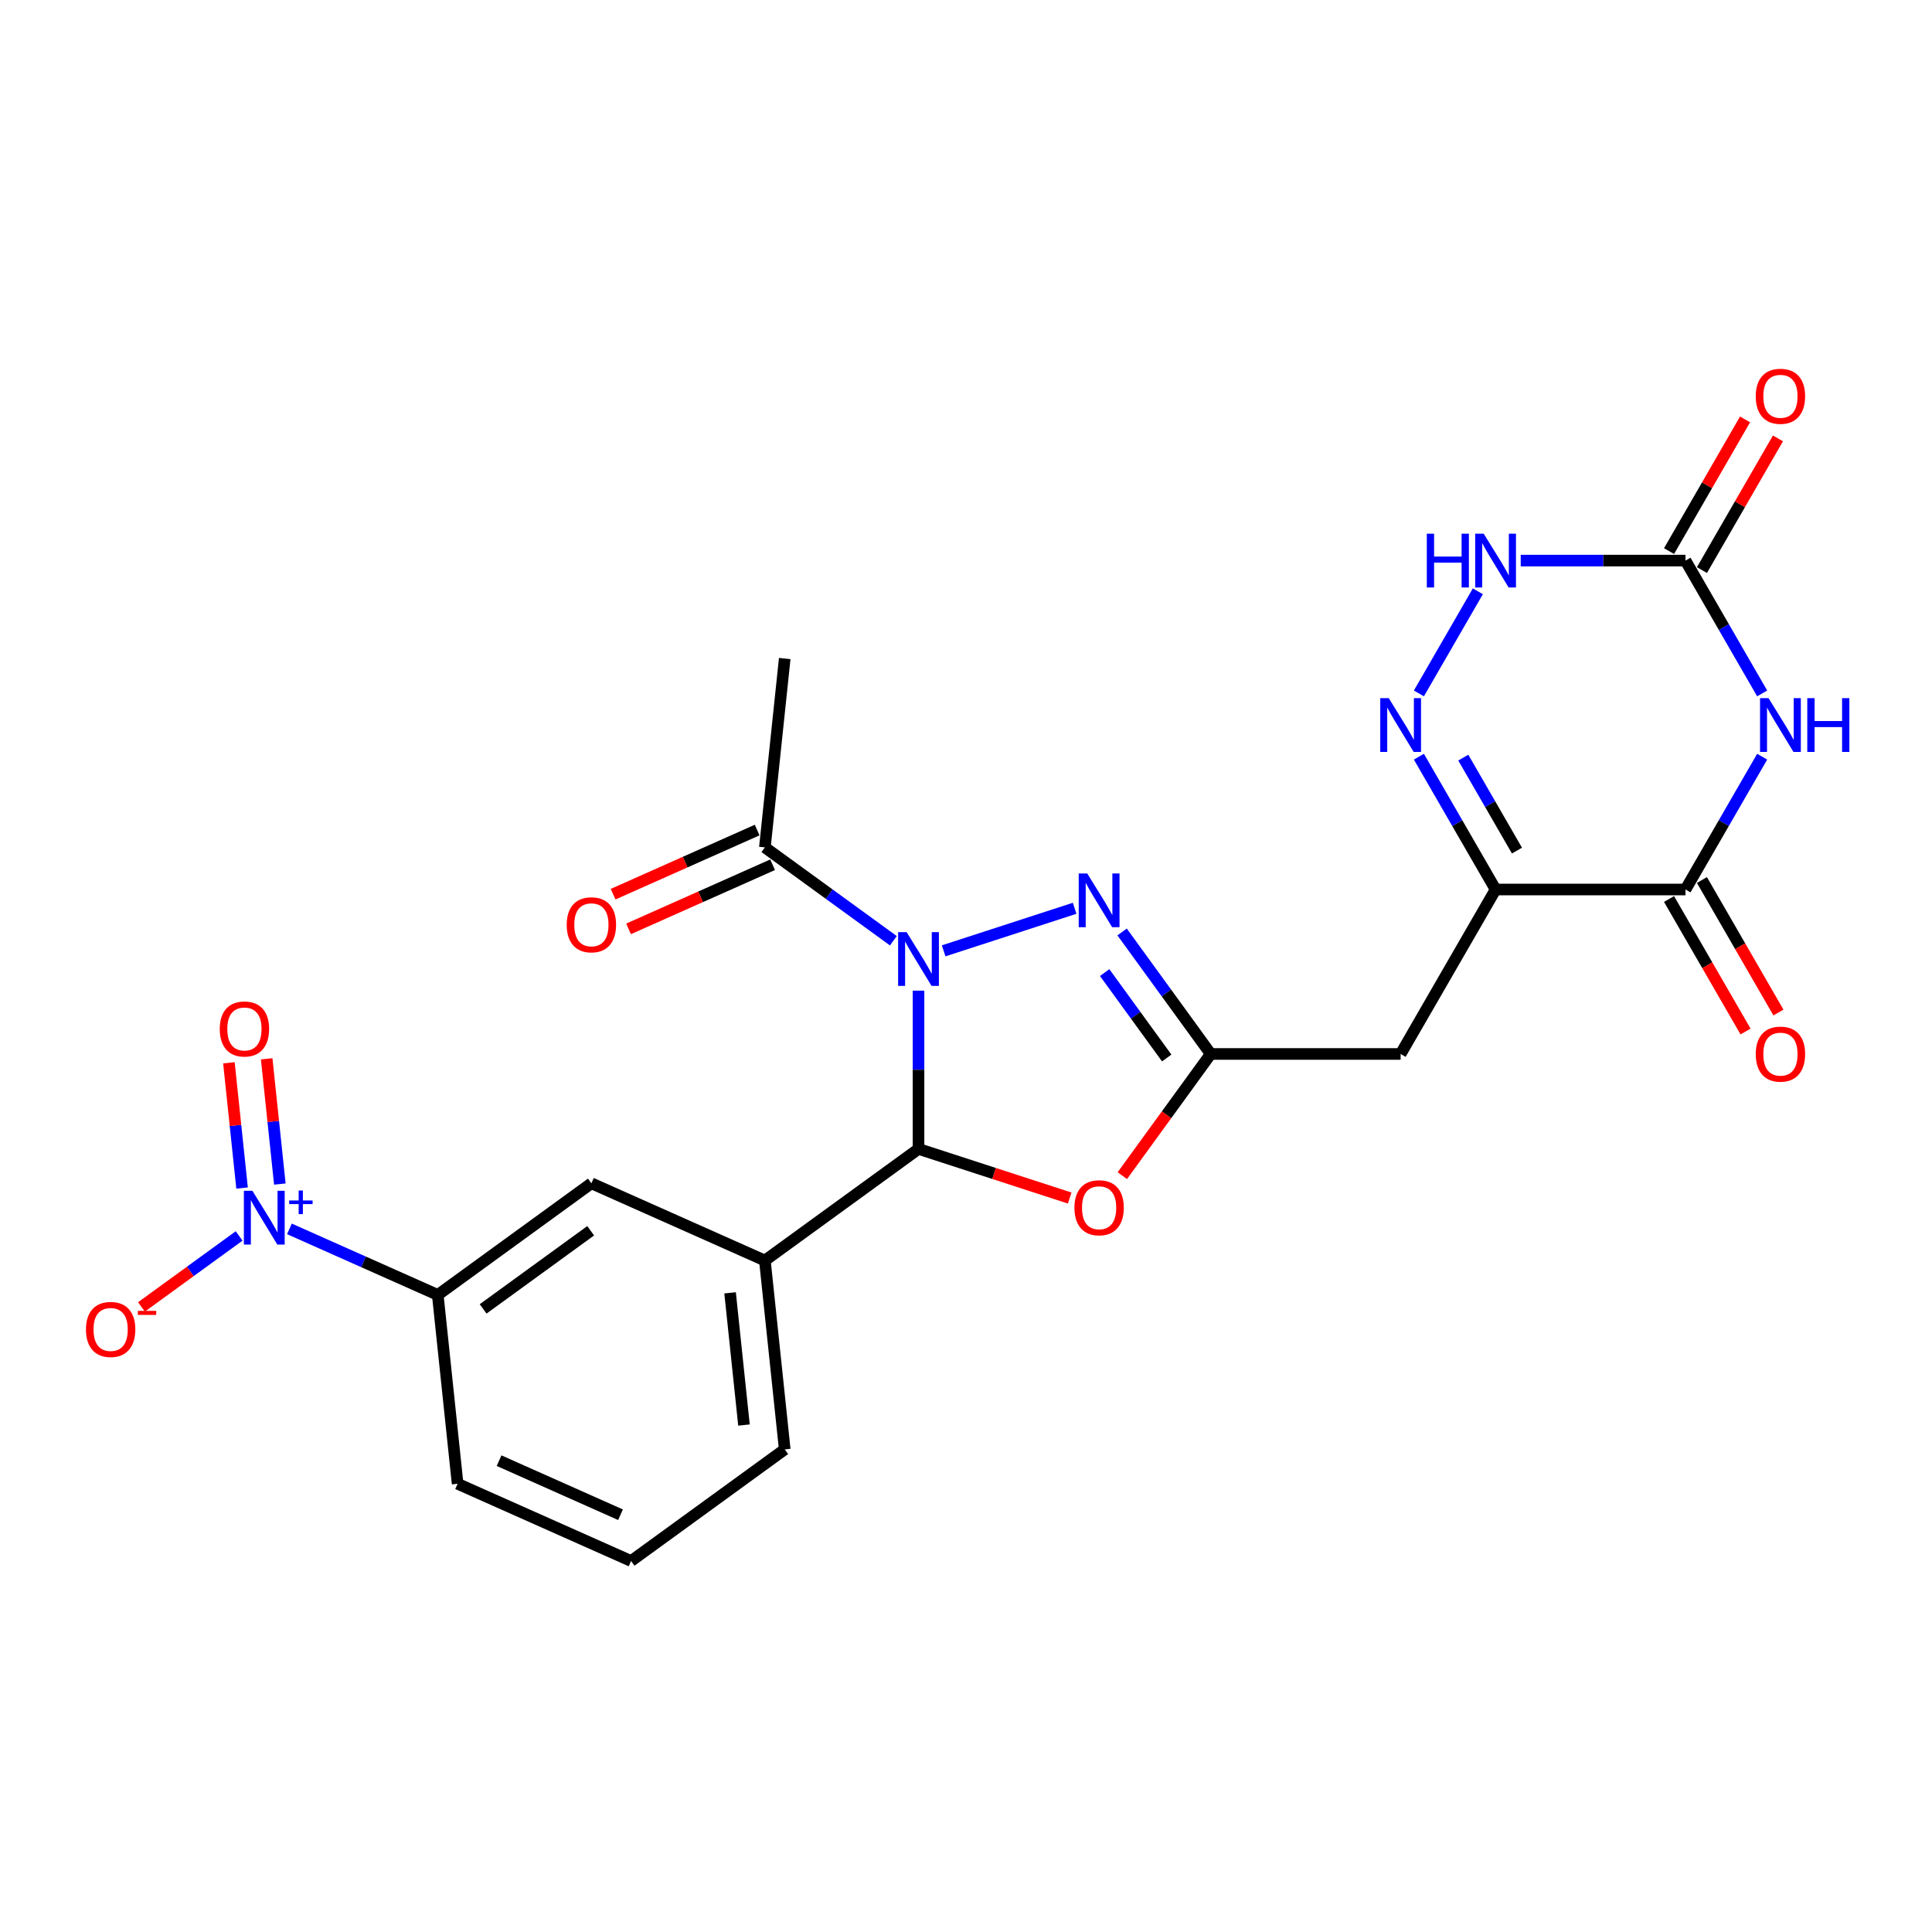 <?xml version='1.0' encoding='iso-8859-1'?>
<svg version='1.1' baseProfile='full'
              xmlns='http://www.w3.org/2000/svg'
                      xmlns:rdkit='http://www.rdkit.org/xml'
                      xmlns:xlink='http://www.w3.org/1999/xlink'
                  xml:space='preserve'
width='1000px' height='1000px' viewBox='0 0 1000 1000'>
<!-- END OF HEADER -->
<rect style='opacity:1.0;fill:#FFFFFF;stroke:none' width='1000' height='1000' x='0' y='0'> </rect>
<path class='bond-0' d='M 475.418,512.76 L 475.418,553.718' style='fill:none;fill-rule:evenodd;stroke:#0000FF;stroke-width:6px;stroke-linecap:butt;stroke-linejoin:miter;stroke-opacity:1' />
<path class='bond-0' d='M 475.418,553.718 L 475.418,594.677' style='fill:none;fill-rule:evenodd;stroke:#000000;stroke-width:6px;stroke-linecap:butt;stroke-linejoin:miter;stroke-opacity:1' />
<path class='bond-1' d='M 488.432,492.156 L 556.228,470.128' style='fill:none;fill-rule:evenodd;stroke:#0000FF;stroke-width:6px;stroke-linecap:butt;stroke-linejoin:miter;stroke-opacity:1' />
<path class='bond-12' d='M 462.405,486.93 L 429.152,462.77' style='fill:none;fill-rule:evenodd;stroke:#0000FF;stroke-width:6px;stroke-linecap:butt;stroke-linejoin:miter;stroke-opacity:1' />
<path class='bond-12' d='M 429.152,462.77 L 395.899,438.61' style='fill:none;fill-rule:evenodd;stroke:#000000;stroke-width:6px;stroke-linecap:butt;stroke-linejoin:miter;stroke-opacity:1' />
<path class='bond-8' d='M 475.418,594.677 L 514.541,607.388' style='fill:none;fill-rule:evenodd;stroke:#000000;stroke-width:6px;stroke-linecap:butt;stroke-linejoin:miter;stroke-opacity:1' />
<path class='bond-8' d='M 514.541,607.388 L 553.664,620.1' style='fill:none;fill-rule:evenodd;stroke:#FF0000;stroke-width:6px;stroke-linecap:butt;stroke-linejoin:miter;stroke-opacity:1' />
<path class='bond-13' d='M 475.418,594.677 L 395.899,652.451' style='fill:none;fill-rule:evenodd;stroke:#000000;stroke-width:6px;stroke-linecap:butt;stroke-linejoin:miter;stroke-opacity:1' />
<path class='bond-4' d='M 580.797,482.386 L 603.735,513.958' style='fill:none;fill-rule:evenodd;stroke:#0000FF;stroke-width:6px;stroke-linecap:butt;stroke-linejoin:miter;stroke-opacity:1' />
<path class='bond-4' d='M 603.735,513.958 L 626.674,545.531' style='fill:none;fill-rule:evenodd;stroke:#000000;stroke-width:6px;stroke-linecap:butt;stroke-linejoin:miter;stroke-opacity:1' />
<path class='bond-4' d='M 571.775,503.413 L 587.831,525.513' style='fill:none;fill-rule:evenodd;stroke:#0000FF;stroke-width:6px;stroke-linecap:butt;stroke-linejoin:miter;stroke-opacity:1' />
<path class='bond-4' d='M 587.831,525.513 L 603.888,547.614' style='fill:none;fill-rule:evenodd;stroke:#000000;stroke-width:6px;stroke-linecap:butt;stroke-linejoin:miter;stroke-opacity:1' />
<path class='bond-2' d='M 912.095,391.66 L 892.249,426.034' style='fill:none;fill-rule:evenodd;stroke:#0000FF;stroke-width:6px;stroke-linecap:butt;stroke-linejoin:miter;stroke-opacity:1' />
<path class='bond-2' d='M 892.249,426.034 L 872.403,460.407' style='fill:none;fill-rule:evenodd;stroke:#000000;stroke-width:6px;stroke-linecap:butt;stroke-linejoin:miter;stroke-opacity:1' />
<path class='bond-27' d='M 912.095,358.909 L 892.249,324.535' style='fill:none;fill-rule:evenodd;stroke:#0000FF;stroke-width:6px;stroke-linecap:butt;stroke-linejoin:miter;stroke-opacity:1' />
<path class='bond-27' d='M 892.249,324.535 L 872.403,290.161' style='fill:none;fill-rule:evenodd;stroke:#000000;stroke-width:6px;stroke-linecap:butt;stroke-linejoin:miter;stroke-opacity:1' />
<path class='bond-3' d='M 774.112,460.407 L 724.966,545.531' style='fill:none;fill-rule:evenodd;stroke:#000000;stroke-width:6px;stroke-linecap:butt;stroke-linejoin:miter;stroke-opacity:1' />
<path class='bond-5' d='M 774.112,460.407 L 872.403,460.407' style='fill:none;fill-rule:evenodd;stroke:#000000;stroke-width:6px;stroke-linecap:butt;stroke-linejoin:miter;stroke-opacity:1' />
<path class='bond-6' d='M 774.112,460.407 L 754.266,426.034' style='fill:none;fill-rule:evenodd;stroke:#000000;stroke-width:6px;stroke-linecap:butt;stroke-linejoin:miter;stroke-opacity:1' />
<path class='bond-6' d='M 754.266,426.034 L 734.42,391.66' style='fill:none;fill-rule:evenodd;stroke:#0000FF;stroke-width:6px;stroke-linecap:butt;stroke-linejoin:miter;stroke-opacity:1' />
<path class='bond-6' d='M 785.182,440.266 L 771.29,416.204' style='fill:none;fill-rule:evenodd;stroke:#000000;stroke-width:6px;stroke-linecap:butt;stroke-linejoin:miter;stroke-opacity:1' />
<path class='bond-6' d='M 771.29,416.204 L 757.398,392.143' style='fill:none;fill-rule:evenodd;stroke:#0000FF;stroke-width:6px;stroke-linecap:butt;stroke-linejoin:miter;stroke-opacity:1' />
<path class='bond-10' d='M 626.674,545.531 L 724.966,545.531' style='fill:none;fill-rule:evenodd;stroke:#000000;stroke-width:6px;stroke-linecap:butt;stroke-linejoin:miter;stroke-opacity:1' />
<path class='bond-25' d='M 626.674,545.531 L 603.793,577.024' style='fill:none;fill-rule:evenodd;stroke:#000000;stroke-width:6px;stroke-linecap:butt;stroke-linejoin:miter;stroke-opacity:1' />
<path class='bond-25' d='M 603.793,577.024 L 580.911,608.518' style='fill:none;fill-rule:evenodd;stroke:#FF0000;stroke-width:6px;stroke-linecap:butt;stroke-linejoin:miter;stroke-opacity:1' />
<path class='bond-18' d='M 863.891,465.322 L 883.691,499.617' style='fill:none;fill-rule:evenodd;stroke:#000000;stroke-width:6px;stroke-linecap:butt;stroke-linejoin:miter;stroke-opacity:1' />
<path class='bond-18' d='M 883.691,499.617 L 903.492,533.913' style='fill:none;fill-rule:evenodd;stroke:#FF0000;stroke-width:6px;stroke-linecap:butt;stroke-linejoin:miter;stroke-opacity:1' />
<path class='bond-18' d='M 880.916,455.493 L 900.716,489.788' style='fill:none;fill-rule:evenodd;stroke:#000000;stroke-width:6px;stroke-linecap:butt;stroke-linejoin:miter;stroke-opacity:1' />
<path class='bond-18' d='M 900.716,489.788 L 920.516,524.083' style='fill:none;fill-rule:evenodd;stroke:#FF0000;stroke-width:6px;stroke-linecap:butt;stroke-linejoin:miter;stroke-opacity:1' />
<path class='bond-11' d='M 734.42,358.909 L 764.93,306.064' style='fill:none;fill-rule:evenodd;stroke:#0000FF;stroke-width:6px;stroke-linecap:butt;stroke-linejoin:miter;stroke-opacity:1' />
<path class='bond-7' d='M 149.805,636.062 L 188.195,653.154' style='fill:none;fill-rule:evenodd;stroke:#0000FF;stroke-width:6px;stroke-linecap:butt;stroke-linejoin:miter;stroke-opacity:1' />
<path class='bond-7' d='M 188.195,653.154 L 226.585,670.247' style='fill:none;fill-rule:evenodd;stroke:#000000;stroke-width:6px;stroke-linecap:butt;stroke-linejoin:miter;stroke-opacity:1' />
<path class='bond-16' d='M 123.777,639.723 L 98.498,658.089' style='fill:none;fill-rule:evenodd;stroke:#0000FF;stroke-width:6px;stroke-linecap:butt;stroke-linejoin:miter;stroke-opacity:1' />
<path class='bond-16' d='M 98.498,658.089 L 73.22,676.455' style='fill:none;fill-rule:evenodd;stroke:#FF0000;stroke-width:6px;stroke-linecap:butt;stroke-linejoin:miter;stroke-opacity:1' />
<path class='bond-17' d='M 144.845,612.865 L 141.439,580.453' style='fill:none;fill-rule:evenodd;stroke:#0000FF;stroke-width:6px;stroke-linecap:butt;stroke-linejoin:miter;stroke-opacity:1' />
<path class='bond-17' d='M 141.439,580.453 L 138.032,548.04' style='fill:none;fill-rule:evenodd;stroke:#FF0000;stroke-width:6px;stroke-linecap:butt;stroke-linejoin:miter;stroke-opacity:1' />
<path class='bond-17' d='M 125.295,614.92 L 121.888,582.508' style='fill:none;fill-rule:evenodd;stroke:#0000FF;stroke-width:6px;stroke-linecap:butt;stroke-linejoin:miter;stroke-opacity:1' />
<path class='bond-17' d='M 121.888,582.508 L 118.481,550.095' style='fill:none;fill-rule:evenodd;stroke:#FF0000;stroke-width:6px;stroke-linecap:butt;stroke-linejoin:miter;stroke-opacity:1' />
<path class='bond-9' d='M 872.403,290.161 L 829.764,290.161' style='fill:none;fill-rule:evenodd;stroke:#000000;stroke-width:6px;stroke-linecap:butt;stroke-linejoin:miter;stroke-opacity:1' />
<path class='bond-9' d='M 829.764,290.161 L 787.125,290.161' style='fill:none;fill-rule:evenodd;stroke:#0000FF;stroke-width:6px;stroke-linecap:butt;stroke-linejoin:miter;stroke-opacity:1' />
<path class='bond-19' d='M 880.916,295.076 L 900.591,260.997' style='fill:none;fill-rule:evenodd;stroke:#000000;stroke-width:6px;stroke-linecap:butt;stroke-linejoin:miter;stroke-opacity:1' />
<path class='bond-19' d='M 900.591,260.997 L 920.267,226.918' style='fill:none;fill-rule:evenodd;stroke:#FF0000;stroke-width:6px;stroke-linecap:butt;stroke-linejoin:miter;stroke-opacity:1' />
<path class='bond-19' d='M 863.891,285.247 L 883.567,251.168' style='fill:none;fill-rule:evenodd;stroke:#000000;stroke-width:6px;stroke-linecap:butt;stroke-linejoin:miter;stroke-opacity:1' />
<path class='bond-19' d='M 883.567,251.168 L 903.242,217.089' style='fill:none;fill-rule:evenodd;stroke:#FF0000;stroke-width:6px;stroke-linecap:butt;stroke-linejoin:miter;stroke-opacity:1' />
<path class='bond-20' d='M 391.901,429.631 L 354.621,446.229' style='fill:none;fill-rule:evenodd;stroke:#000000;stroke-width:6px;stroke-linecap:butt;stroke-linejoin:miter;stroke-opacity:1' />
<path class='bond-20' d='M 354.621,446.229 L 317.342,462.827' style='fill:none;fill-rule:evenodd;stroke:#FF0000;stroke-width:6px;stroke-linecap:butt;stroke-linejoin:miter;stroke-opacity:1' />
<path class='bond-20' d='M 399.897,447.59 L 362.617,464.188' style='fill:none;fill-rule:evenodd;stroke:#000000;stroke-width:6px;stroke-linecap:butt;stroke-linejoin:miter;stroke-opacity:1' />
<path class='bond-20' d='M 362.617,464.188 L 325.338,480.785' style='fill:none;fill-rule:evenodd;stroke:#FF0000;stroke-width:6px;stroke-linecap:butt;stroke-linejoin:miter;stroke-opacity:1' />
<path class='bond-22' d='M 395.899,438.61 L 406.173,340.857' style='fill:none;fill-rule:evenodd;stroke:#000000;stroke-width:6px;stroke-linecap:butt;stroke-linejoin:miter;stroke-opacity:1' />
<path class='bond-15' d='M 395.899,652.451 L 306.105,612.472' style='fill:none;fill-rule:evenodd;stroke:#000000;stroke-width:6px;stroke-linecap:butt;stroke-linejoin:miter;stroke-opacity:1' />
<path class='bond-21' d='M 395.899,652.451 L 406.173,750.204' style='fill:none;fill-rule:evenodd;stroke:#000000;stroke-width:6px;stroke-linecap:butt;stroke-linejoin:miter;stroke-opacity:1' />
<path class='bond-21' d='M 377.889,669.169 L 385.081,737.596' style='fill:none;fill-rule:evenodd;stroke:#000000;stroke-width:6px;stroke-linecap:butt;stroke-linejoin:miter;stroke-opacity:1' />
<path class='bond-14' d='M 226.585,670.247 L 306.105,612.472' style='fill:none;fill-rule:evenodd;stroke:#000000;stroke-width:6px;stroke-linecap:butt;stroke-linejoin:miter;stroke-opacity:1' />
<path class='bond-14' d='M 250.068,677.484 L 305.732,637.042' style='fill:none;fill-rule:evenodd;stroke:#000000;stroke-width:6px;stroke-linecap:butt;stroke-linejoin:miter;stroke-opacity:1' />
<path class='bond-26' d='M 226.585,670.247 L 236.859,768' style='fill:none;fill-rule:evenodd;stroke:#000000;stroke-width:6px;stroke-linecap:butt;stroke-linejoin:miter;stroke-opacity:1' />
<path class='bond-24' d='M 406.173,750.204 L 326.653,807.979' style='fill:none;fill-rule:evenodd;stroke:#000000;stroke-width:6px;stroke-linecap:butt;stroke-linejoin:miter;stroke-opacity:1' />
<path class='bond-23' d='M 236.859,768 L 326.653,807.979' style='fill:none;fill-rule:evenodd;stroke:#000000;stroke-width:6px;stroke-linecap:butt;stroke-linejoin:miter;stroke-opacity:1' />
<path class='bond-23' d='M 258.324,756.038 L 321.18,784.023' style='fill:none;fill-rule:evenodd;stroke:#000000;stroke-width:6px;stroke-linecap:butt;stroke-linejoin:miter;stroke-opacity:1' />
<path  class='atom-0' d='M 469.265 482.467
L 478.387 497.21
Q 479.291 498.665, 480.746 501.299
Q 482.201 503.934, 482.279 504.091
L 482.279 482.467
L 485.975 482.467
L 485.975 510.303
L 482.161 510.303
L 472.371 494.183
Q 471.231 492.296, 470.012 490.133
Q 468.833 487.971, 468.479 487.303
L 468.479 510.303
L 464.862 510.303
L 464.862 482.467
L 469.265 482.467
' fill='#0000FF'/>
<path  class='atom-2' d='M 562.746 452.093
L 571.868 466.837
Q 572.772 468.291, 574.227 470.926
Q 575.682 473.56, 575.76 473.717
L 575.76 452.093
L 579.456 452.093
L 579.456 479.929
L 575.642 479.929
L 565.852 463.809
Q 564.712 461.922, 563.493 459.76
Q 562.314 457.597, 561.96 456.929
L 561.96 479.929
L 558.343 479.929
L 558.343 452.093
L 562.746 452.093
' fill='#0000FF'/>
<path  class='atom-3' d='M 915.396 361.366
L 924.518 376.11
Q 925.422 377.565, 926.877 380.199
Q 928.331 382.833, 928.41 382.99
L 928.41 361.366
L 932.106 361.366
L 932.106 389.202
L 928.292 389.202
L 918.502 373.083
Q 917.362 371.195, 916.143 369.033
Q 914.964 366.871, 914.61 366.202
L 914.61 389.202
L 910.993 389.202
L 910.993 361.366
L 915.396 361.366
' fill='#0000FF'/>
<path  class='atom-3' d='M 935.448 361.366
L 939.222 361.366
L 939.222 373.201
L 953.455 373.201
L 953.455 361.366
L 957.229 361.366
L 957.229 389.202
L 953.455 389.202
L 953.455 376.346
L 939.222 376.346
L 939.222 389.202
L 935.448 389.202
L 935.448 361.366
' fill='#0000FF'/>
<path  class='atom-7' d='M 718.813 361.366
L 727.934 376.11
Q 728.838 377.565, 730.293 380.199
Q 731.748 382.833, 731.826 382.99
L 731.826 361.366
L 735.522 361.366
L 735.522 389.202
L 731.709 389.202
L 721.919 373.083
Q 720.778 371.195, 719.56 369.033
Q 718.38 366.871, 718.026 366.202
L 718.026 389.202
L 714.409 389.202
L 714.409 361.366
L 718.813 361.366
' fill='#0000FF'/>
<path  class='atom-8' d='M 130.638 616.35
L 139.759 631.093
Q 140.664 632.548, 142.118 635.182
Q 143.573 637.816, 143.652 637.974
L 143.652 616.35
L 147.348 616.35
L 147.348 644.186
L 143.534 644.186
L 133.744 628.066
Q 132.604 626.179, 131.385 624.016
Q 130.206 621.854, 129.852 621.186
L 129.852 644.186
L 126.235 644.186
L 126.235 616.35
L 130.638 616.35
' fill='#0000FF'/>
<path  class='atom-8' d='M 149.683 621.367
L 154.587 621.367
L 154.587 616.203
L 156.767 616.203
L 156.767 621.367
L 161.801 621.367
L 161.801 623.235
L 156.767 623.235
L 156.767 628.425
L 154.587 628.425
L 154.587 623.235
L 149.683 623.235
L 149.683 621.367
' fill='#0000FF'/>
<path  class='atom-9' d='M 556.122 625.129
Q 556.122 618.445, 559.424 614.71
Q 562.727 610.975, 568.899 610.975
Q 575.072 610.975, 578.375 614.71
Q 581.677 618.445, 581.677 625.129
Q 581.677 631.891, 578.335 635.744
Q 574.994 639.558, 568.899 639.558
Q 562.766 639.558, 559.424 635.744
Q 556.122 631.931, 556.122 625.129
M 568.899 636.413
Q 573.146 636.413, 575.426 633.582
Q 577.746 630.712, 577.746 625.129
Q 577.746 619.664, 575.426 616.912
Q 573.146 614.12, 568.899 614.12
Q 564.653 614.12, 562.334 616.872
Q 560.053 619.625, 560.053 625.129
Q 560.053 630.751, 562.334 633.582
Q 564.653 636.413, 568.899 636.413
' fill='#FF0000'/>
<path  class='atom-12' d='M 738.51 276.243
L 742.285 276.243
L 742.285 288.077
L 756.517 288.077
L 756.517 276.243
L 760.292 276.243
L 760.292 304.079
L 756.517 304.079
L 756.517 291.223
L 742.285 291.223
L 742.285 304.079
L 738.51 304.079
L 738.51 276.243
' fill='#0000FF'/>
<path  class='atom-12' d='M 767.959 276.243
L 777.08 290.987
Q 777.984 292.442, 779.439 295.076
Q 780.894 297.71, 780.972 297.867
L 780.972 276.243
L 784.668 276.243
L 784.668 304.079
L 780.854 304.079
L 771.065 287.959
Q 769.924 286.072, 768.706 283.91
Q 767.526 281.747, 767.172 281.079
L 767.172 304.079
L 763.555 304.079
L 763.555 276.243
L 767.959 276.243
' fill='#0000FF'/>
<path  class='atom-17' d='M 44.493 688.121
Q 44.493 681.437, 47.796 677.702
Q 51.099 673.967, 57.271 673.967
Q 63.444 673.967, 66.747 677.702
Q 70.049 681.437, 70.049 688.121
Q 70.049 694.883, 66.707 698.736
Q 63.365 702.55, 57.271 702.55
Q 51.138 702.55, 47.796 698.736
Q 44.493 694.923, 44.493 688.121
M 57.271 699.405
Q 61.518 699.405, 63.798 696.574
Q 66.118 693.704, 66.118 688.121
Q 66.118 682.656, 63.798 679.904
Q 61.518 677.112, 57.271 677.112
Q 53.025 677.112, 50.706 679.864
Q 48.425 682.616, 48.425 688.121
Q 48.425 693.743, 50.706 696.574
Q 53.025 699.405, 57.271 699.405
' fill='#FF0000'/>
<path  class='atom-17' d='M 71.347 678.51
L 80.87 678.51
L 80.87 680.586
L 71.347 680.586
L 71.347 678.51
' fill='#FF0000'/>
<path  class='atom-18' d='M 113.739 532.593
Q 113.739 525.909, 117.041 522.174
Q 120.344 518.439, 126.517 518.439
Q 132.69 518.439, 135.992 522.174
Q 139.295 525.909, 139.295 532.593
Q 139.295 539.355, 135.953 543.209
Q 132.611 547.022, 126.517 547.022
Q 120.383 547.022, 117.041 543.209
Q 113.739 539.395, 113.739 532.593
M 126.517 543.877
Q 130.763 543.877, 133.043 541.046
Q 135.363 538.176, 135.363 532.593
Q 135.363 527.128, 133.043 524.376
Q 130.763 521.584, 126.517 521.584
Q 122.271 521.584, 119.951 524.337
Q 117.671 527.089, 117.671 532.593
Q 117.671 538.215, 119.951 541.046
Q 122.271 543.877, 126.517 543.877
' fill='#FF0000'/>
<path  class='atom-19' d='M 908.771 545.609
Q 908.771 538.925, 912.074 535.19
Q 915.376 531.455, 921.549 531.455
Q 927.722 531.455, 931.025 535.19
Q 934.327 538.925, 934.327 545.609
Q 934.327 552.372, 930.985 556.225
Q 927.643 560.038, 921.549 560.038
Q 915.416 560.038, 912.074 556.225
Q 908.771 552.411, 908.771 545.609
M 921.549 556.893
Q 925.795 556.893, 928.076 554.062
Q 930.395 551.192, 930.395 545.609
Q 930.395 540.144, 928.076 537.392
Q 925.795 534.601, 921.549 534.601
Q 917.303 534.601, 914.983 537.353
Q 912.703 540.105, 912.703 545.609
Q 912.703 551.232, 914.983 554.062
Q 917.303 556.893, 921.549 556.893
' fill='#FF0000'/>
<path  class='atom-20' d='M 908.771 205.117
Q 908.771 198.433, 912.074 194.698
Q 915.376 190.963, 921.549 190.963
Q 927.722 190.963, 931.025 194.698
Q 934.327 198.433, 934.327 205.117
Q 934.327 211.879, 930.985 215.732
Q 927.643 219.546, 921.549 219.546
Q 915.416 219.546, 912.074 215.732
Q 908.771 211.918, 908.771 205.117
M 921.549 216.401
Q 925.795 216.401, 928.076 213.57
Q 930.395 210.7, 930.395 205.117
Q 930.395 199.652, 928.076 196.899
Q 925.795 194.108, 921.549 194.108
Q 917.303 194.108, 914.983 196.86
Q 912.703 199.612, 912.703 205.117
Q 912.703 210.739, 914.983 213.57
Q 917.303 216.401, 921.549 216.401
' fill='#FF0000'/>
<path  class='atom-21' d='M 293.327 478.668
Q 293.327 471.984, 296.629 468.249
Q 299.932 464.514, 306.105 464.514
Q 312.278 464.514, 315.58 468.249
Q 318.883 471.984, 318.883 478.668
Q 318.883 485.43, 315.541 489.283
Q 312.199 493.097, 306.105 493.097
Q 299.971 493.097, 296.629 489.283
Q 293.327 485.47, 293.327 478.668
M 306.105 489.952
Q 310.351 489.952, 312.631 487.121
Q 314.951 484.251, 314.951 478.668
Q 314.951 473.203, 312.631 470.451
Q 310.351 467.659, 306.105 467.659
Q 301.859 467.659, 299.539 470.411
Q 297.259 473.163, 297.259 478.668
Q 297.259 484.29, 299.539 487.121
Q 301.859 489.952, 306.105 489.952
' fill='#FF0000'/>
</svg>
